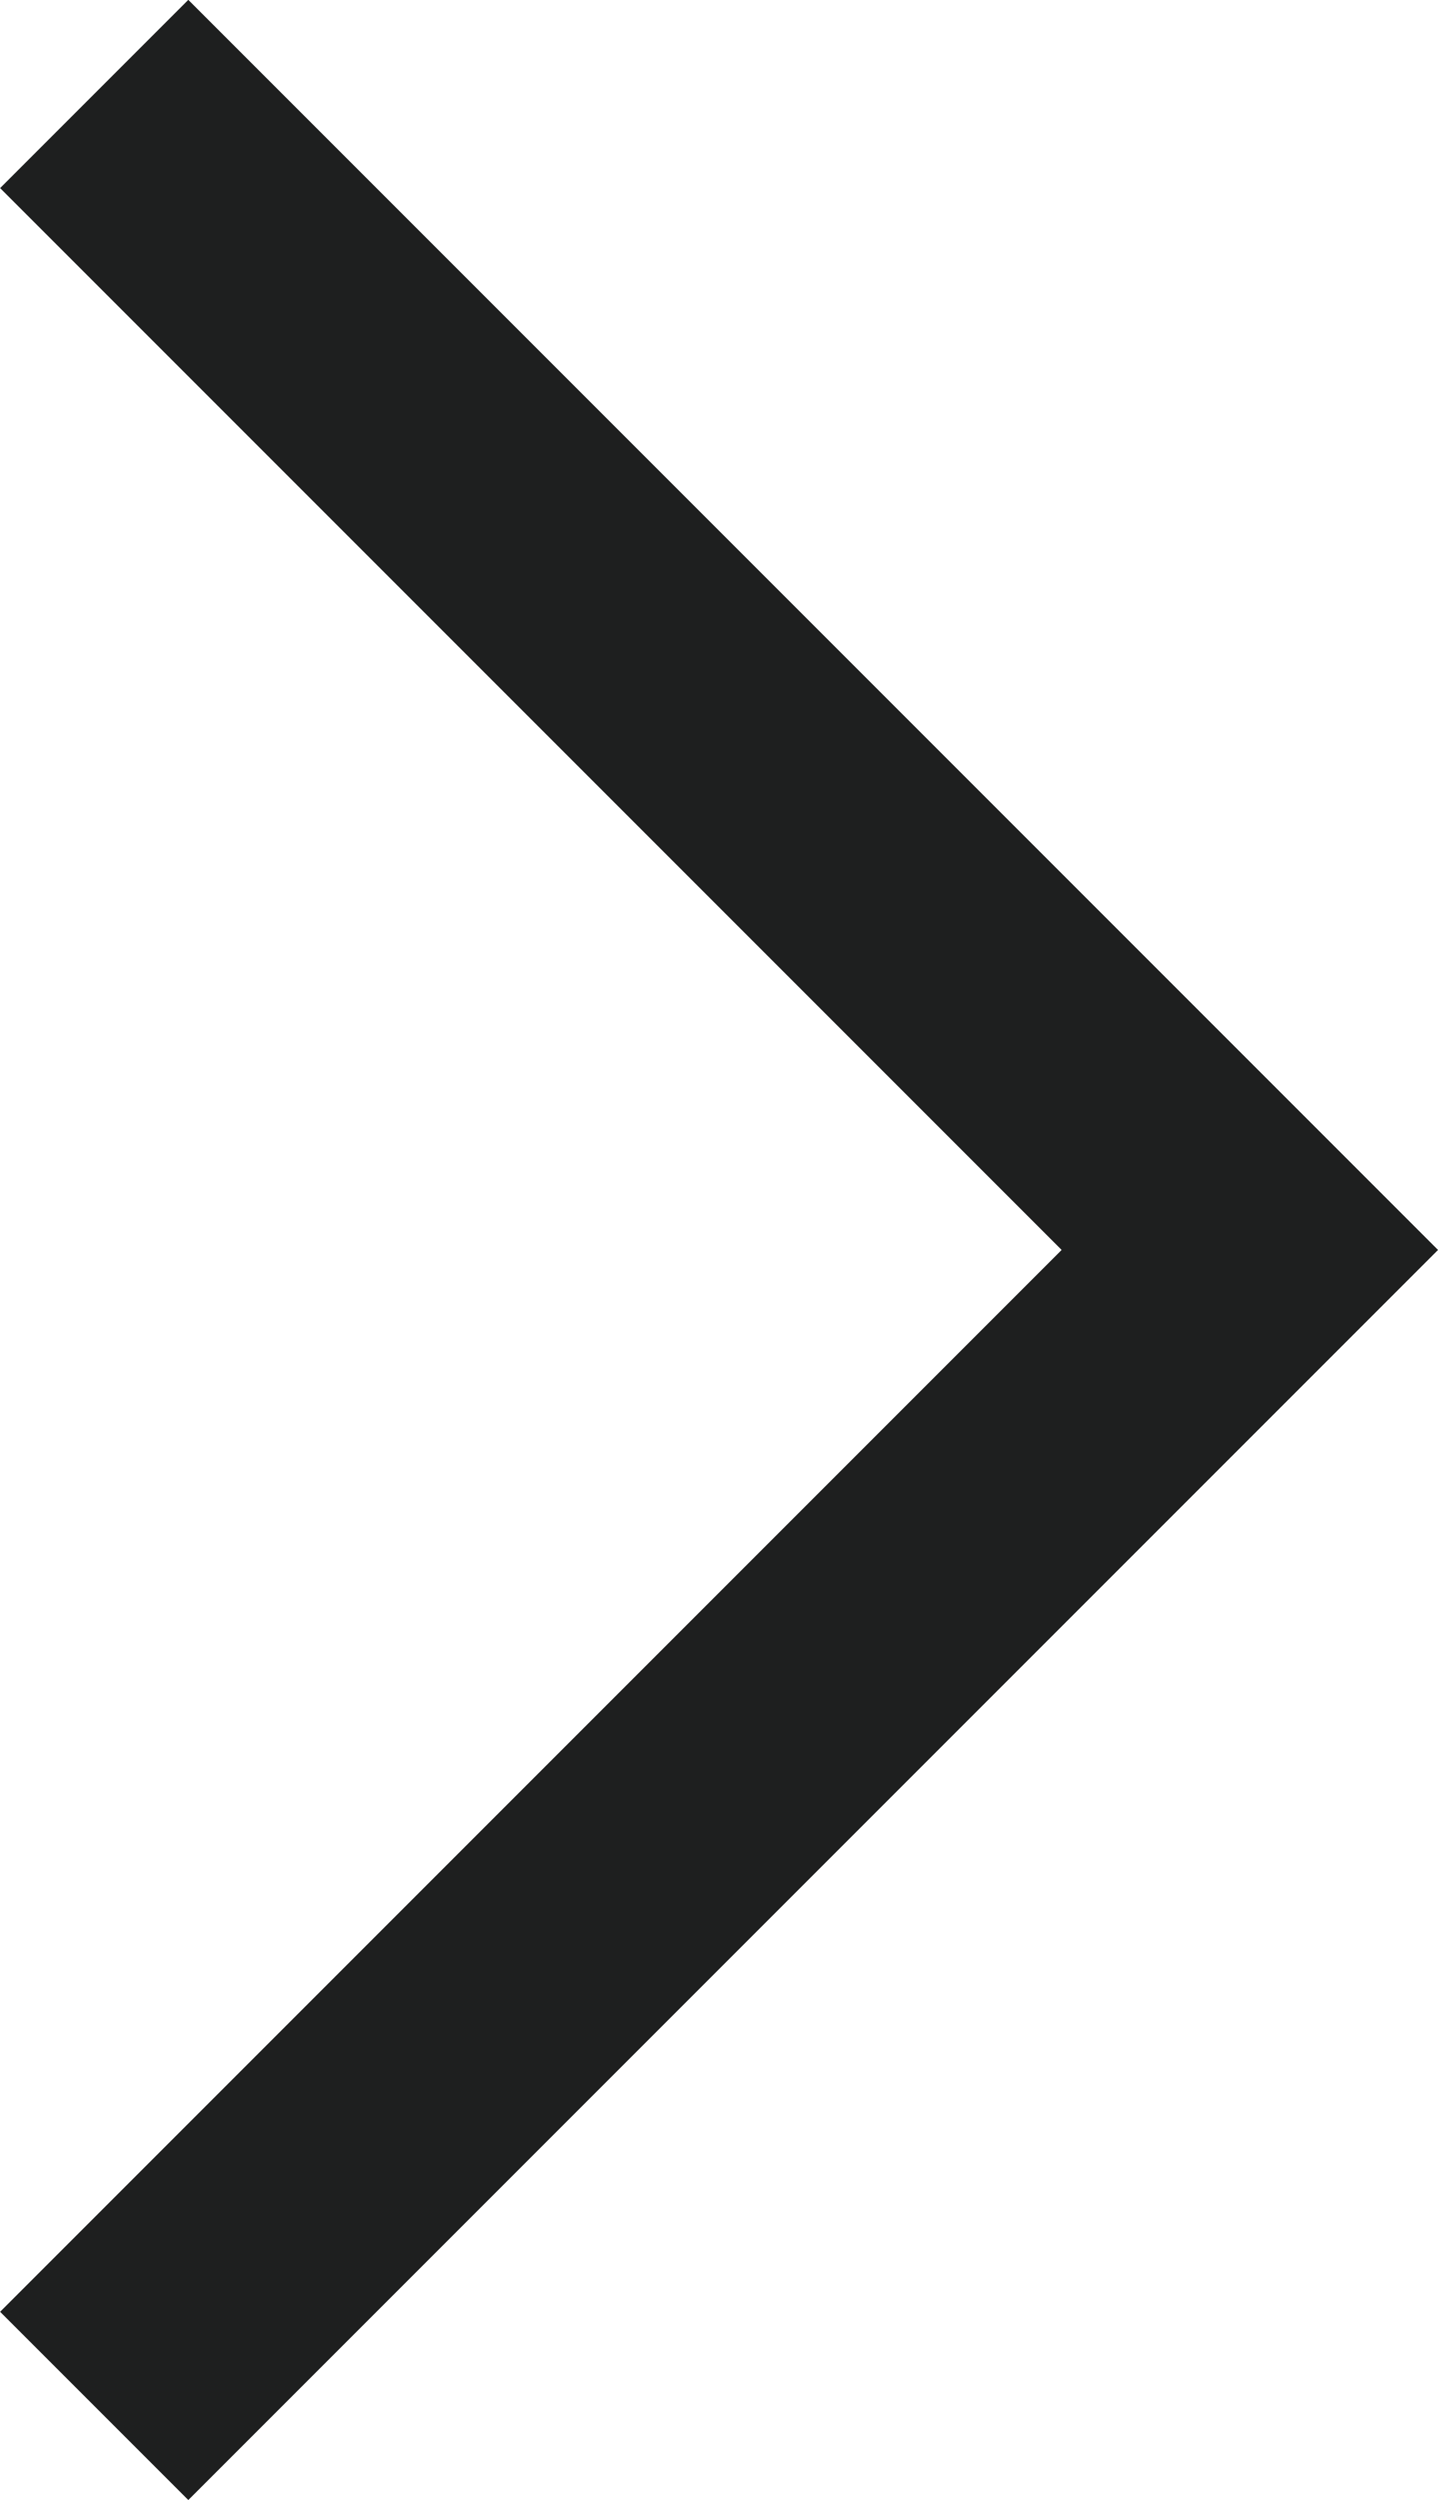 <svg xmlns="http://www.w3.org/2000/svg" width="5.403" height="9.391" viewBox="0 0 5.403 9.391">
  <path id="パス_1" data-name="パス 1" d="M1152.473,71.757l4.342,4.342-4.342,4.342" transform="translate(-1152.119 -71.404)" fill="none" stroke="#1e1f1f" stroke-width="1" opacity="0.998"/>
</svg>
